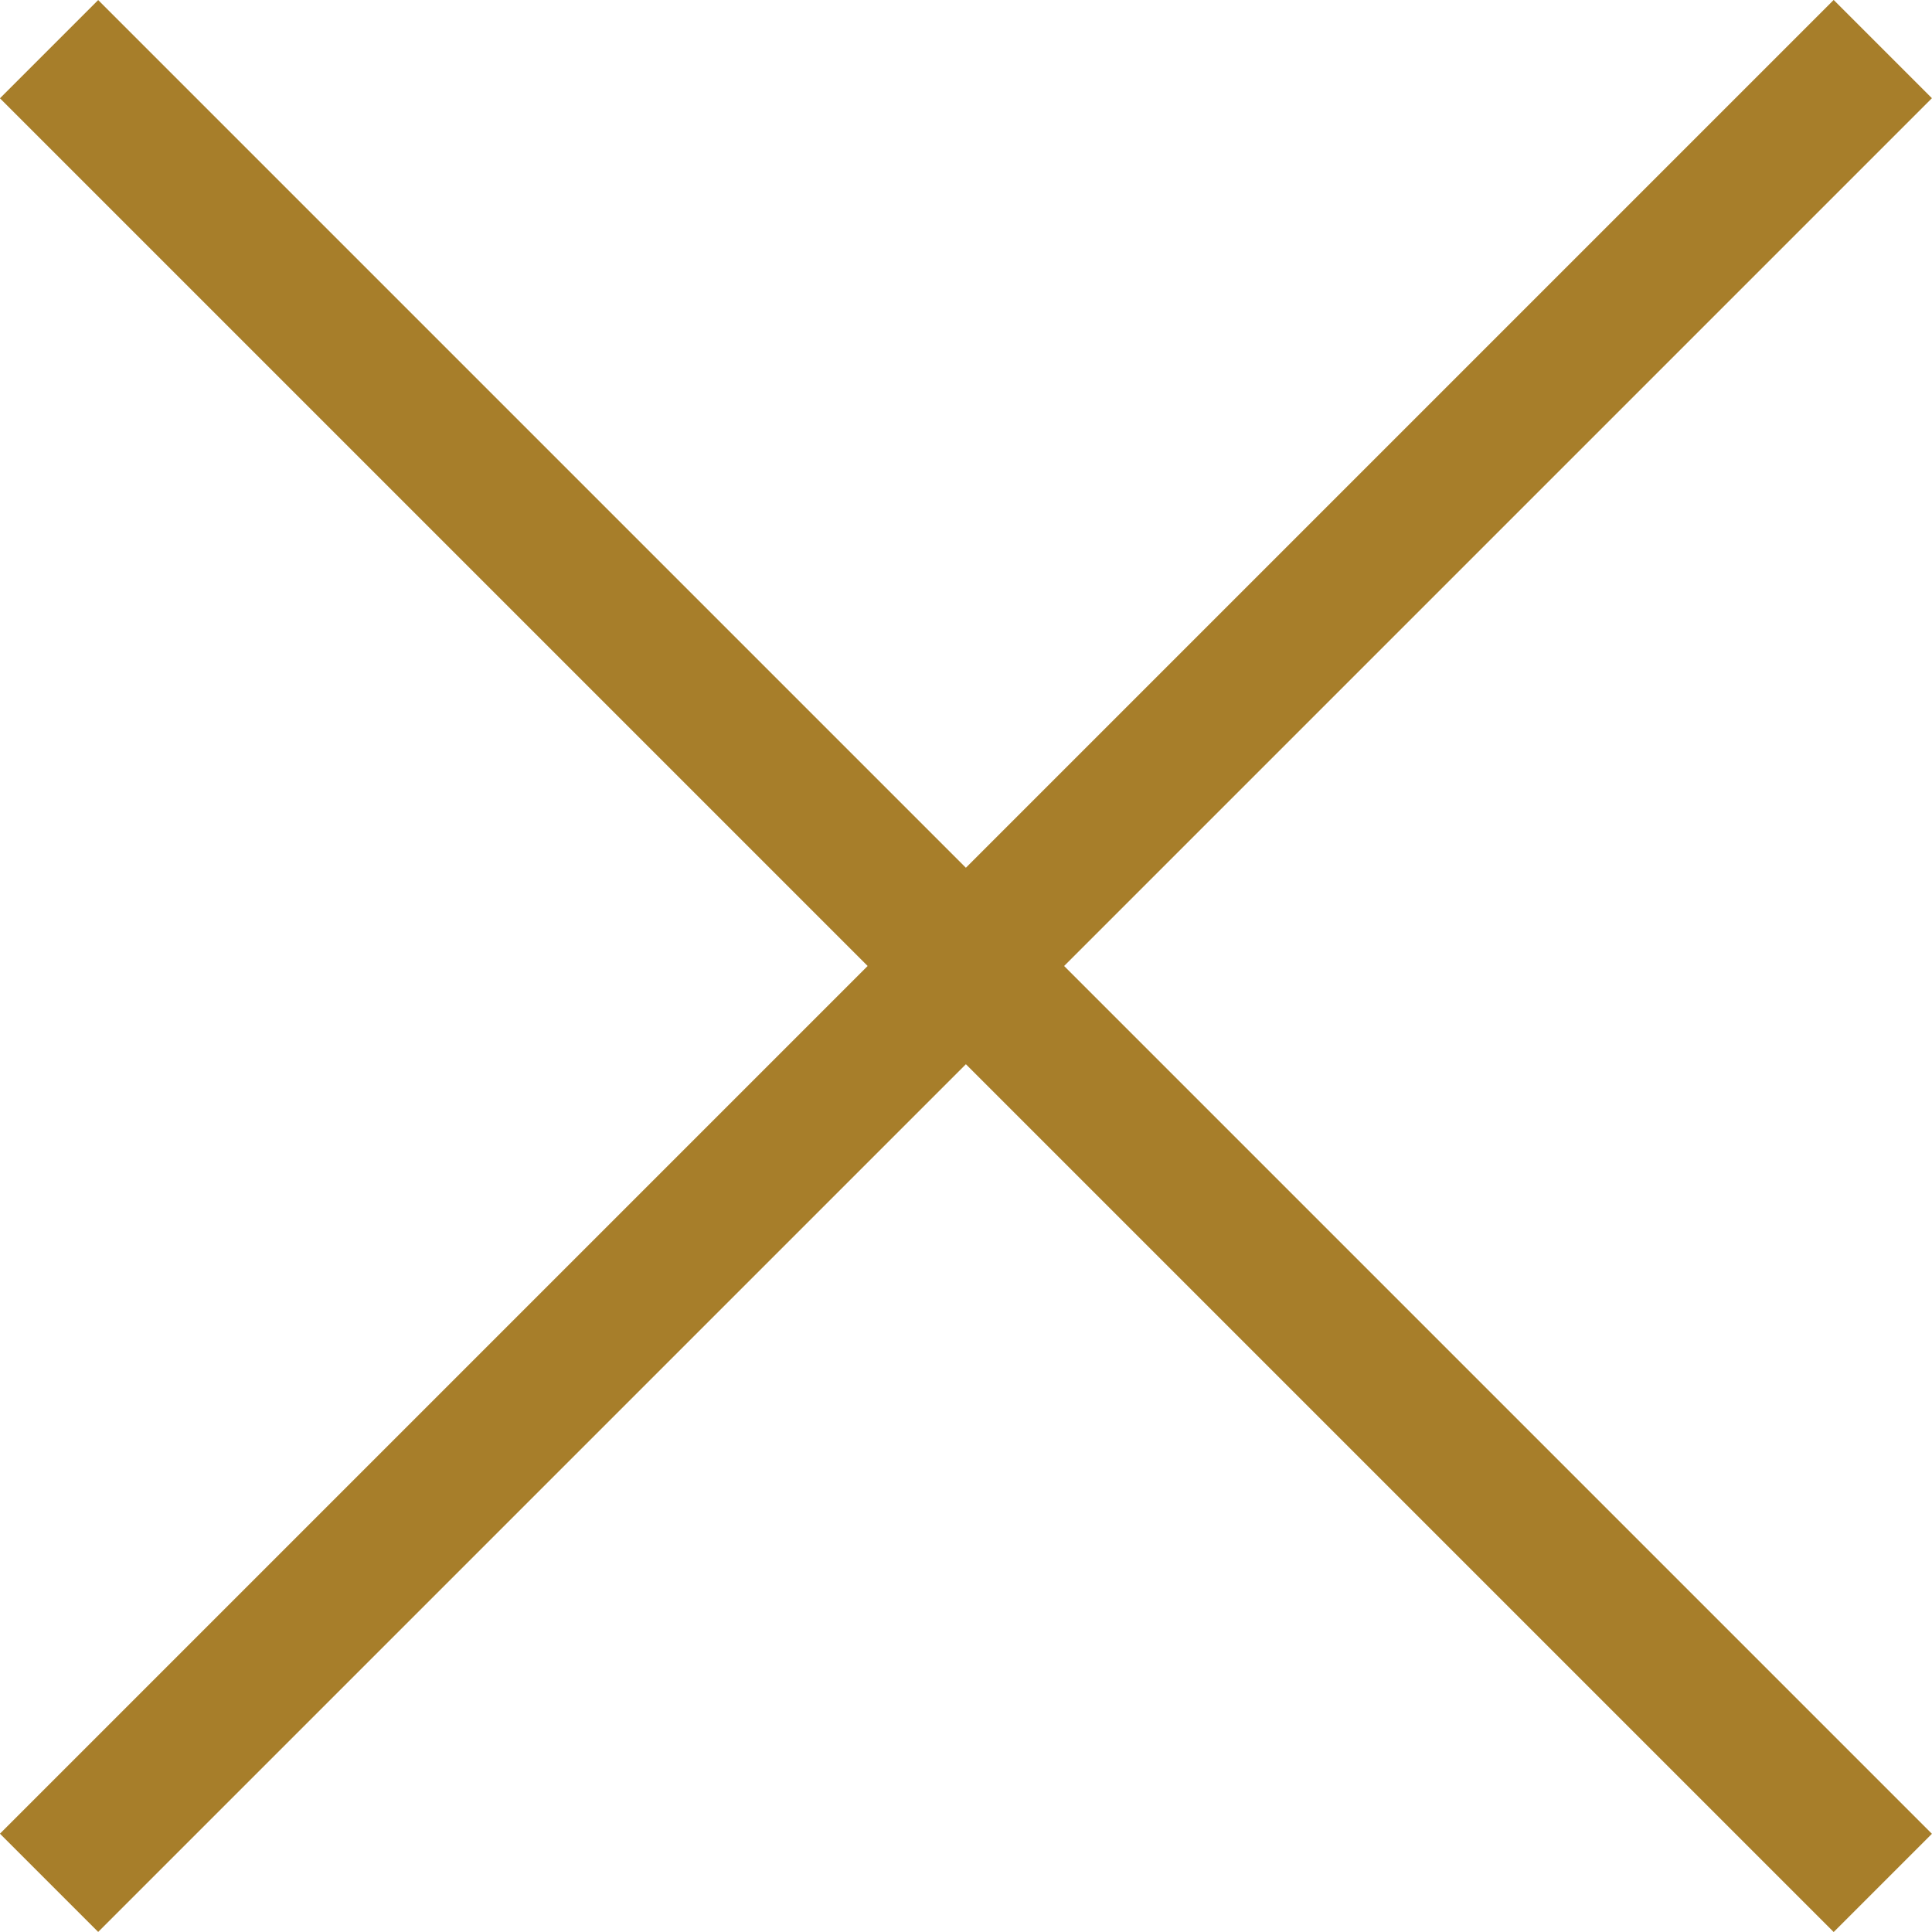 <svg xmlns="http://www.w3.org/2000/svg" width="20.86" height="20.86" viewBox="0 0 20.86 20.86">
    <g data-name="Grupo 11716">
        <path data-name="Línea 1619" transform="rotate(-45 24.804 9.525)" style="fill:none;stroke:#a77e2a;stroke-width:1.5px" d="M0 0h28"/>
        <path data-name="Línea 1643" transform="rotate(45 -.376 .905)" style="fill:none;stroke:#a77e2a;stroke-width:1.5px" d="M0 0h28"/>
    </g>
</svg>
